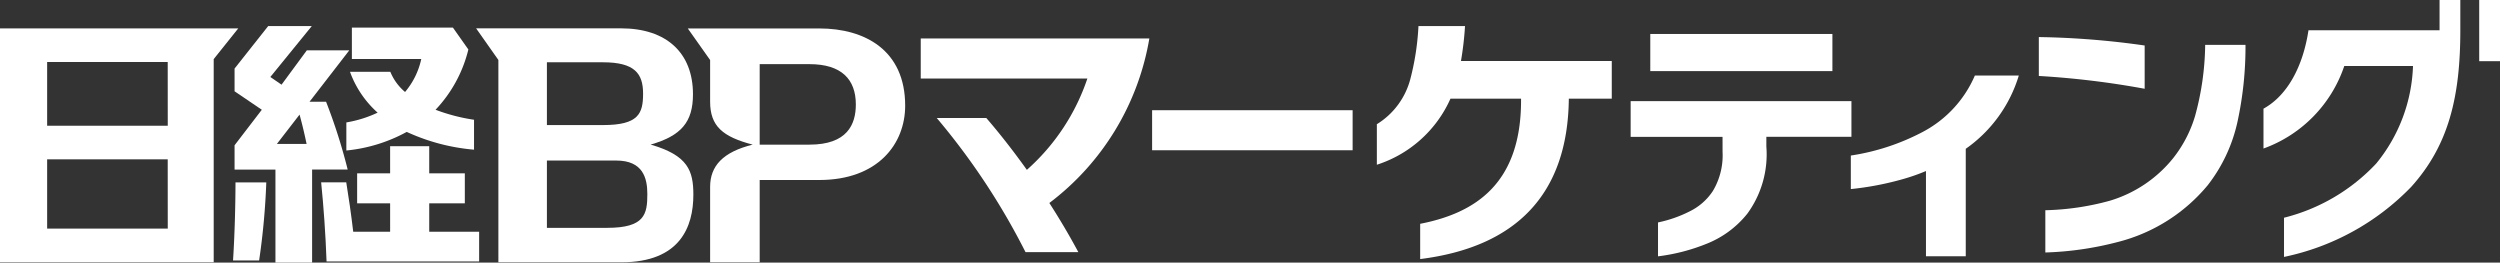 <svg xmlns="http://www.w3.org/2000/svg" width="185" height="19.432" viewBox="0 0 185 19.432">
  <rect x="0" y="0" width="185" height="19.432" fill="#333333" stroke="none"/>
  <g id="nbpm_logo_w" transform="translate(92.5 9.716)">
    <g id="グループ_5821" data-name="グループ 5821" transform="translate(-92.5 -9.716)">
      <path id="パス_20965" data-name="パス 20965" d="M15.814,4.384,17.63,2.112H0V19.419H15.814Zm-3.4,12.544H3.489V11.8h8.922Zm0-7.615H3.489V4.6h8.922Z" transform="translate(0 -0.01)" fill="#fff"/>
      <path id="パス_20966" data-name="パス 20966" d="M37.053,19.419h9.1c4.349,0,5.329-2.628,5.329-5,0-1.776-.4-2.91-3.161-3.71,2.259-.653,3.132-1.658,3.132-3.723,0-3.057-1.952-4.879-5.329-4.879H35.405l1.648,2.341Zm3.591-14.8h4.145c2.359,0,2.972.839,2.972,2.318s-.333,2.328-2.972,2.328H40.644Zm0,7.271h5.132c1.977,0,2.3,1.3,2.3,2.48,0,1.479-.181,2.5-2.972,2.5h-4.46Z" transform="translate(-0.173 -0.01)" fill="#fff"/>
      <path id="パス_20967" data-name="パス 20967" d="M52.8,7.531c0,1.818.931,2.6,3.151,3.182-2.21.544-3.151,1.584-3.151,3.128v5.578h3.668V13.33h4.409c4.349,0,6.357-2.679,6.357-5.5,0-4.106-2.981-5.715-6.357-5.715H51.147L52.8,4.453Zm3.668-2.774h3.686c2.36,0,3.429,1.118,3.429,2.983,0,1.479-.638,2.973-3.429,2.973H56.467Z" transform="translate(-0.251 -0.01)" fill="#fff"/>
      <g id="グループ_5817" data-name="グループ 5817" transform="translate(17.245 1.93)">
        <path id="パス_20968" data-name="パス 20968" d="M17.444,6.766,19.46,8.132,17.444,10.76v1.8h3.025v6.884h2.713V12.557h2.632a41.094,41.094,0,0,0-1.6-5.021H22.993l2.939-3.8H22.79l-1.871,2.54-.829-.568L23.158,1.94H19.931L17.444,5.084Zm4.809,1.725c.186.67.368,1.432.521,2.172h-2.2Z" transform="translate(-17.331 -1.94)" fill="#fff"/>
        <path id="パス_20969" data-name="パス 20969" d="M29.01,5.322H26.024A7.453,7.453,0,0,0,28.07,8.347a8.83,8.83,0,0,1-2.314.724v2.077a11.627,11.627,0,0,0,4.468-1.376,14.89,14.89,0,0,0,4.98,1.315V8.873a13.579,13.579,0,0,1-2.847-.74,9.887,9.887,0,0,0,2.428-4.46L33.643,2.055H26.165V4.376H31.3A5.609,5.609,0,0,1,30.1,6.818,3.855,3.855,0,0,1,29.01,5.322Z" transform="translate(-17.371 -1.941)" fill="#fff"/>
        <path id="パス_20970" data-name="パス 20970" d="M17.33,19.343h1.93a52.638,52.638,0,0,0,.531-5.78H17.512C17.508,15.316,17.449,17.488,17.33,19.343Z" transform="translate(-17.33 -1.997)" fill="#fff"/>
        <path id="パス_20971" data-name="パス 20971" d="M26.255,17.2c-.149-1.269-.333-2.545-.515-3.655H23.882c.18,1.774.33,3.858.4,5.855H35.573V17.2H31.88V15.1h2.634V12.88H31.88V10.875H28.986V12.88H26.545V15.1h2.441v2.1Z" transform="translate(-17.362 -1.984)" fill="#fff"/>
      </g>
      <rect id="長方形_765" data-name="長方形 765" width="14.838" height="2.963" transform="translate(85.256 8.156)" fill="#fff"/>
      <path id="パス_20972" data-name="パス 20972" d="M76.323,12.583c-1.04-1.456-2.072-2.764-3-3.835H69.656a51.045,51.045,0,0,1,6.569,9.926h3.908c-.665-1.243-1.393-2.468-2.146-3.639a19.27,19.27,0,0,0,7.4-12.177H68.47V5.827H80.8A15.716,15.716,0,0,1,76.323,12.583Z" transform="translate(-0.335 -0.014)" fill="#fff"/>
      <path id="パス_20973" data-name="パス 20973" d="M107.835,7.312h5.224v.132c0,6.156-3.387,8.332-7.465,9.127V19.18c7.02-.879,10.928-4.722,11-11.869h3.178V4.523h-11.16a23.431,23.431,0,0,0,.3-2.584h-3.445a19.145,19.145,0,0,1-.593,3.887A5.583,5.583,0,0,1,102.388,9.2v3A8.968,8.968,0,0,0,107.835,7.312Z" transform="translate(-0.501 -0.009)" fill="#fff"/>
      <g id="グループ_5818" data-name="グループ 5818" transform="translate(120.668 2.514)">
        <rect id="長方形_766" data-name="長方形 766" width="13.477" height="2.748" transform="translate(1.453)" fill="#fff"/>
        <path id="パス_20974" data-name="パス 20974" d="M128.064,11.274a5.139,5.139,0,0,1-.72,2.9,4.322,4.322,0,0,1-1.672,1.483,9.379,9.379,0,0,1-2.385.84v2.509a14.268,14.268,0,0,0,3.66-.956,7.287,7.287,0,0,0,2.948-2.2,7.435,7.435,0,0,0,1.409-4.972v-.718H137.6V7.522H121.262v2.643h6.8Z" transform="translate(-121.262 -2.551)" fill="#fff"/>
      </g>
      <path id="パス_20975" data-name="パス 20975" d="M137.635,14.02a22.287,22.287,0,0,0,3.9-.751,14.4,14.4,0,0,0,1.66-.585v6.308h2.945V11.039a10.226,10.226,0,0,0,3.926-5.423h-3.251a8.516,8.516,0,0,1-3.95,4.222,16.722,16.722,0,0,1-5.23,1.7Z" transform="translate(-0.674 -0.028)" fill="#fff"/>
      <g id="グループ_5819" data-name="グループ 5819" transform="translate(150.873 2.743)">
        <path id="パス_20976" data-name="パス 20976" d="M152.1,15.573V18.7a23.978,23.978,0,0,0,5.4-.786,12.693,12.693,0,0,0,6.613-4.187,11.7,11.7,0,0,0,2.206-4.7,26.215,26.215,0,0,0,.593-5.69h-2.984A20.571,20.571,0,0,1,163.18,8.6a9.307,9.307,0,0,1-1.623,3.123,9.5,9.5,0,0,1-4.692,3.149A19.575,19.575,0,0,1,152.1,15.573Z" transform="translate(-151.618 -2.759)" fill="#fff"/>
        <path id="パス_20977" data-name="パス 20977" d="M159.448,3.38a61.176,61.176,0,0,0-7.832-.624V5.634a63.548,63.548,0,0,1,7.832.948Z" transform="translate(-151.616 -2.756)" fill="#fff"/>
      </g>
      <g id="グループ_5820" data-name="グループ 5820" transform="translate(167.495)">
        <path id="パス_20978" data-name="パス 20978" d="M174.3,4.885h5.086a12.008,12.008,0,0,1-2.722,7.216,14.008,14.008,0,0,1-6.823,4.011v2.9a18.242,18.242,0,0,0,9.407-5.179c2.771-3.068,3.64-6.654,3.64-11.591V0h-1.537V2.242h-9.7c-.406,2.679-1.561,4.828-3.329,5.8v2.949A9.825,9.825,0,0,0,174.3,4.885Z" transform="translate(-168.319)" fill="#fff"/>
        <rect id="長方形_767" data-name="長方形 767" width="1.538" height="4.528" transform="translate(15.967)" fill="#fff"/>
      </g>
    </g>
  </g>
</svg>
